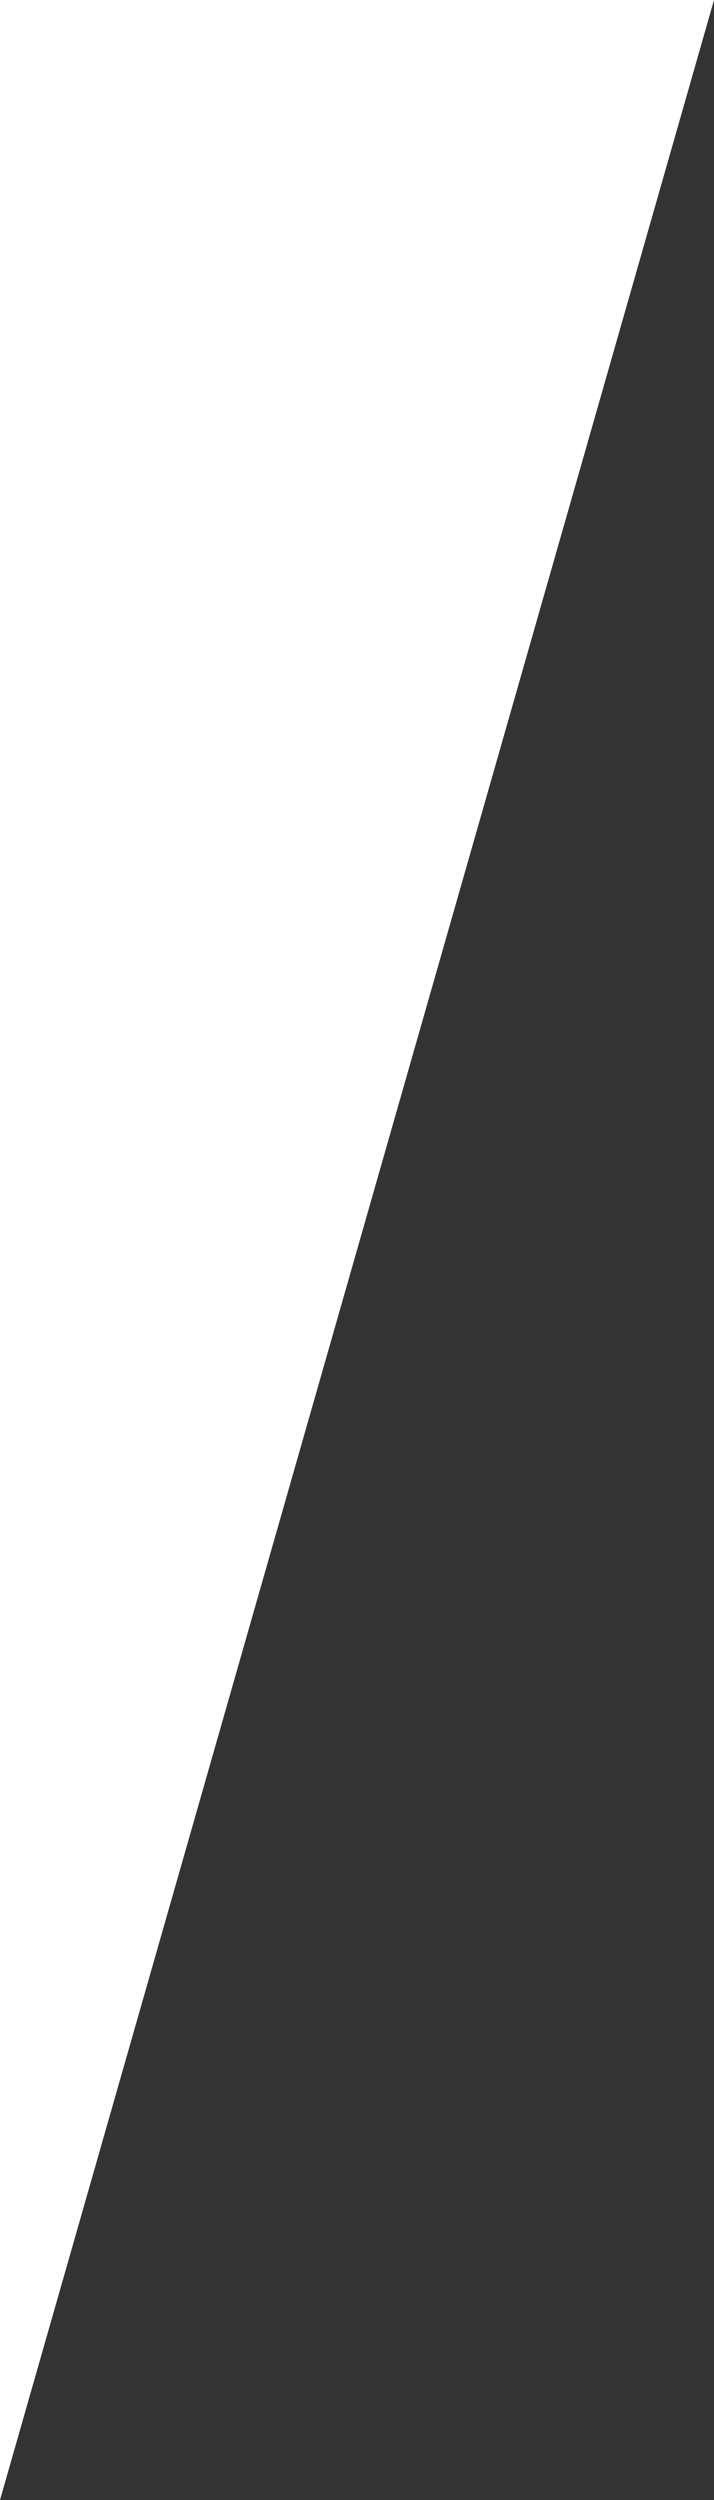 <?xml version="1.0" encoding="utf-8"?>
<!-- Generator: Adobe Illustrator 15.1.0, SVG Export Plug-In . SVG Version: 6.00 Build 0)  -->
<!DOCTYPE svg PUBLIC "-//W3C//DTD SVG 1.1//EN" "http://www.w3.org/Graphics/SVG/1.1/DTD/svg11.dtd">
<svg version="1.1" id="Calque_1" xmlns="http://www.w3.org/2000/svg" xmlns:xlink="http://www.w3.org/1999/xlink" x="0px" y="0px"
	 width="108.173px" height="378.52px" viewBox="0 0 108.173 378.52" enable-background="new 0 0 108.173 378.52"
	 xml:space="preserve">
<rect x="0" y="0" width="108.173" height="378.52" fill="#333333" stroke="none"/>
<polygon fill="#FFFFFF" points="108.173,0 0,378.52 0,0 "/>
</svg>
